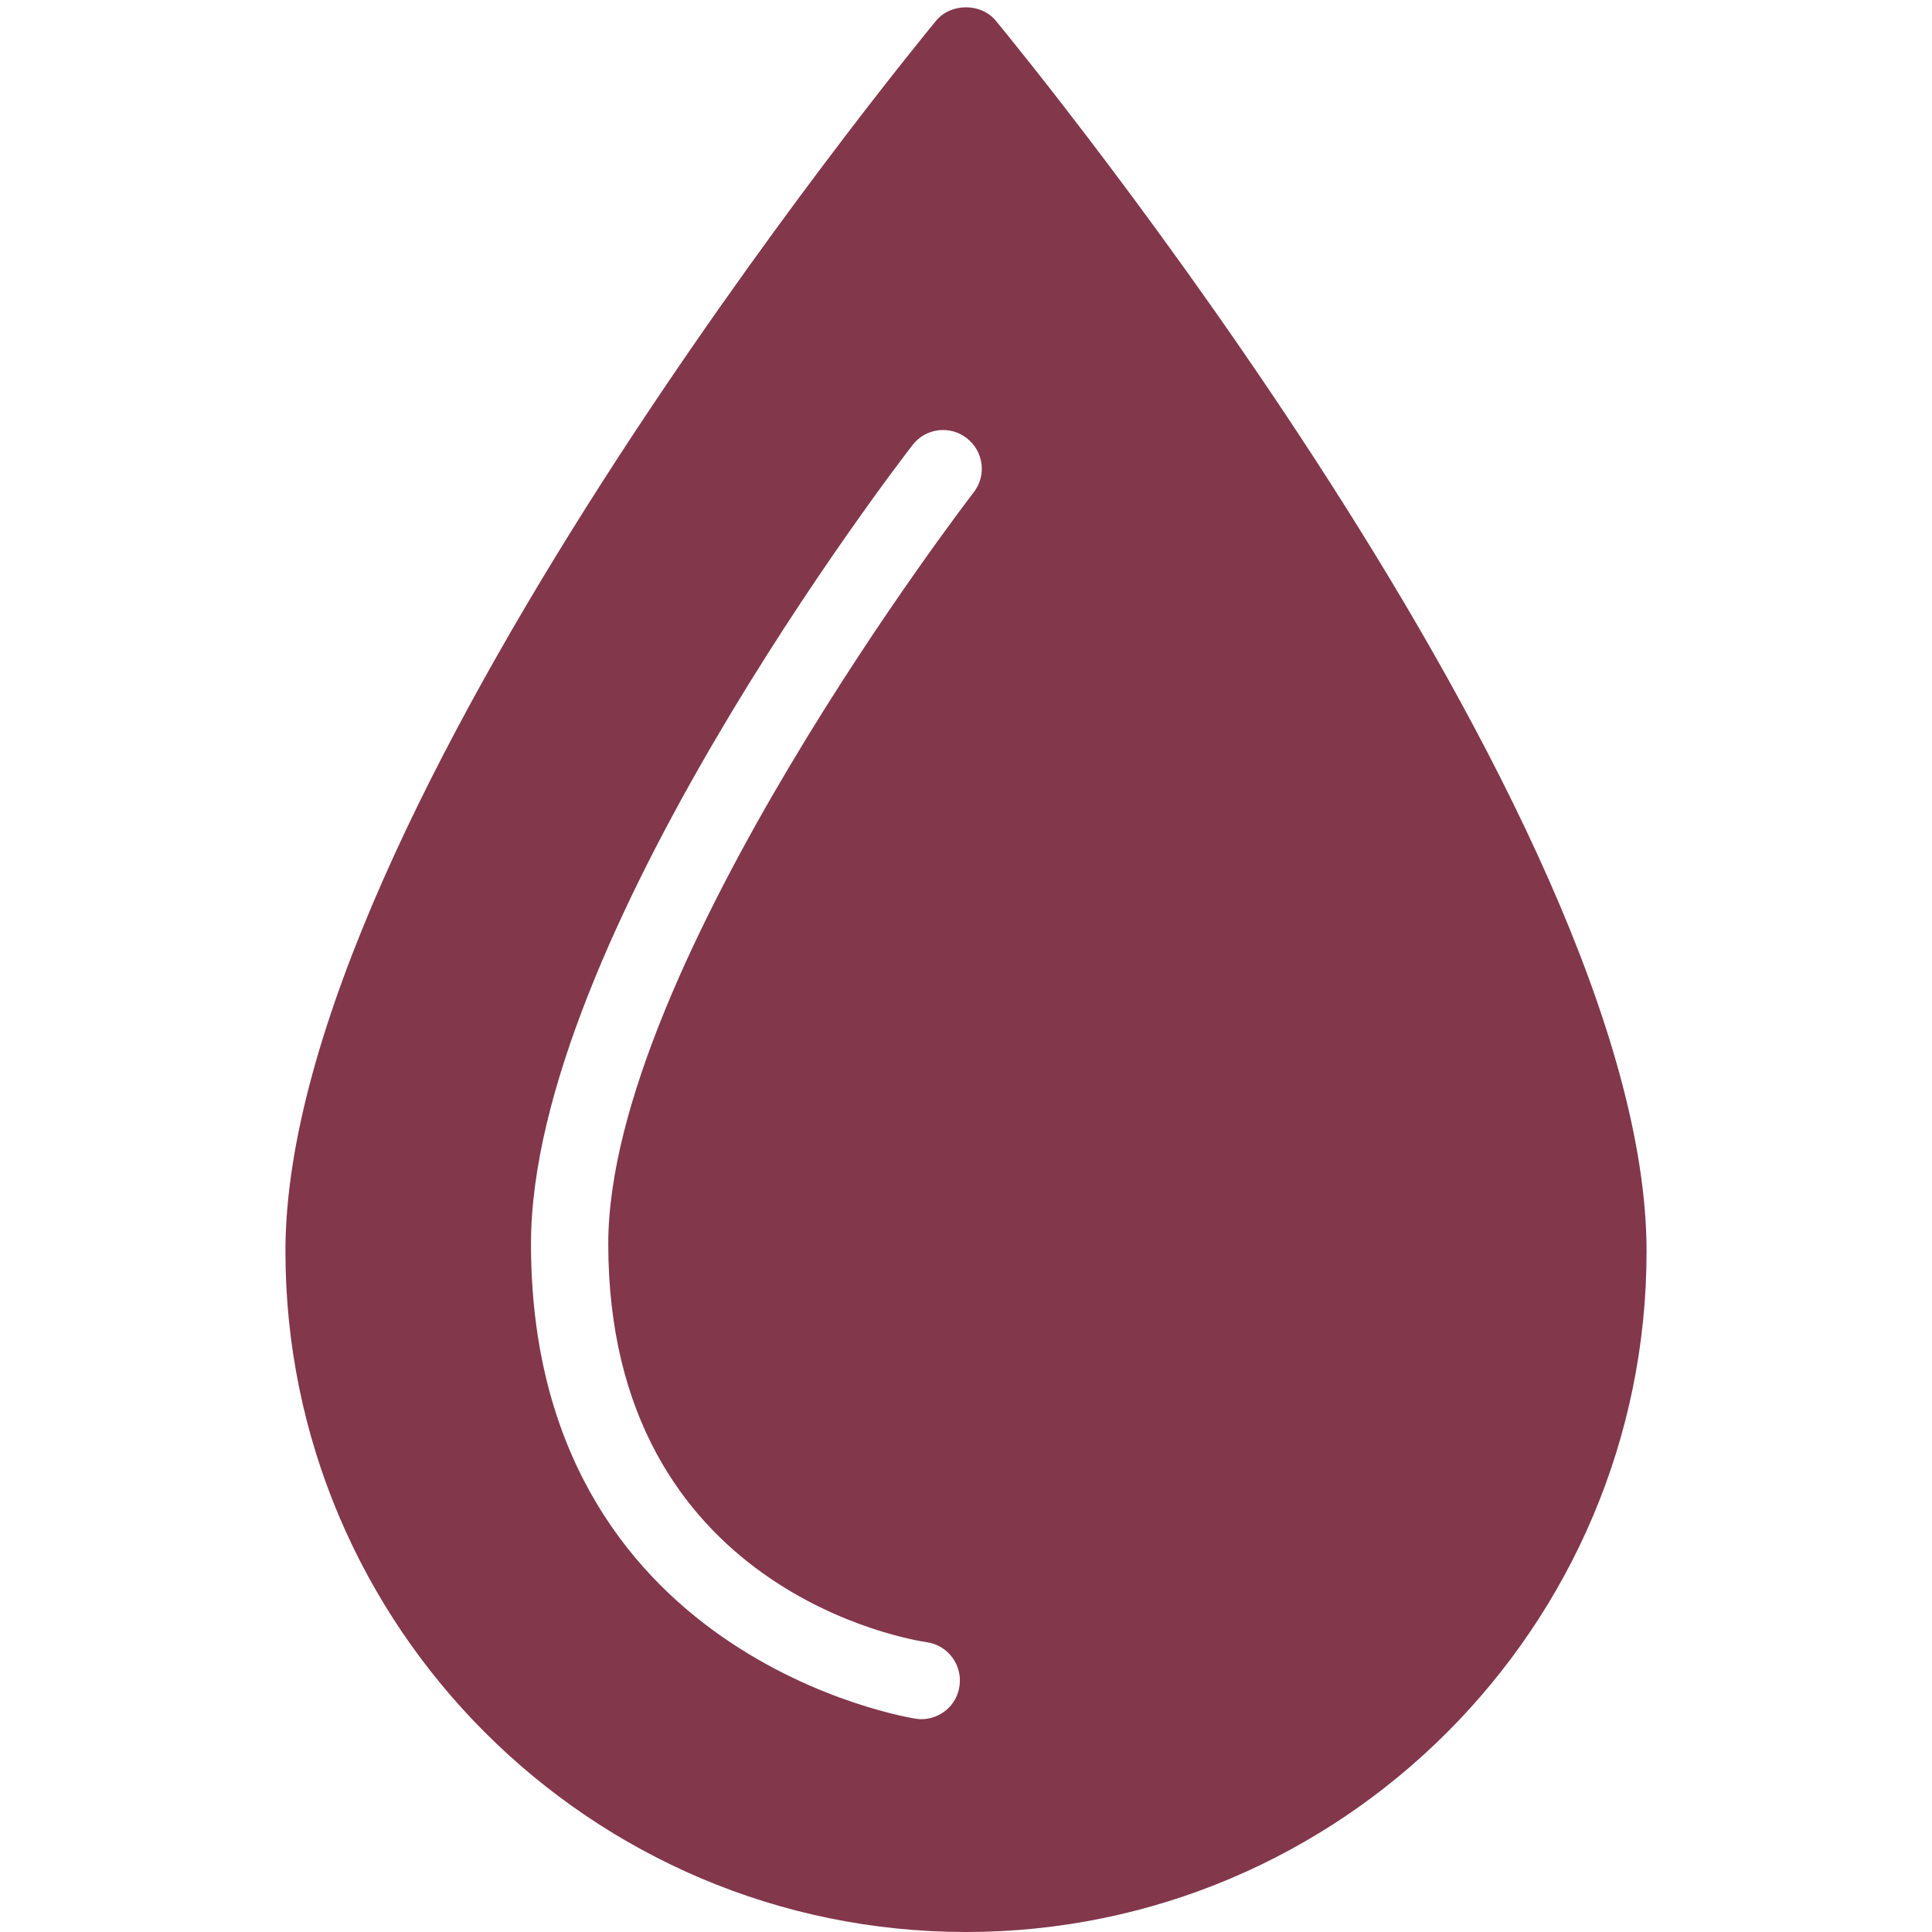 ﻿<?xml version="1.0" encoding="utf-8"?>
<svg xmlns="http://www.w3.org/2000/svg" viewBox="0 0 50 50" width="115" height="115">
  <path d="M25.77 0.535C25.391 0.074 24.609 0.074 24.227 0.535C23.539 1.371 7.387 21.078 7.387 32.383C7.387 42.098 15.285 50 25 50C34.715 50 42.613 42.098 42.613 32.387C42.613 21.078 26.461 1.371 25.77 0.535 Z M 25.199 12.742C25.105 12.863 15.742 25.035 15.742 32.191C15.742 41.215 23.648 42.453 23.984 42.5C24.531 42.578 24.91 43.086 24.832 43.633C24.762 44.133 24.336 44.492 23.844 44.492C23.797 44.492 23.75 44.488 23.699 44.48C23.602 44.465 13.742 42.926 13.742 32.191C13.742 24.355 23.215 12.039 23.617 11.516C23.957 11.078 24.586 11 25.02 11.34C25.457 11.68 25.539 12.305 25.199 12.742Z" fill="#82374B" />
</svg>